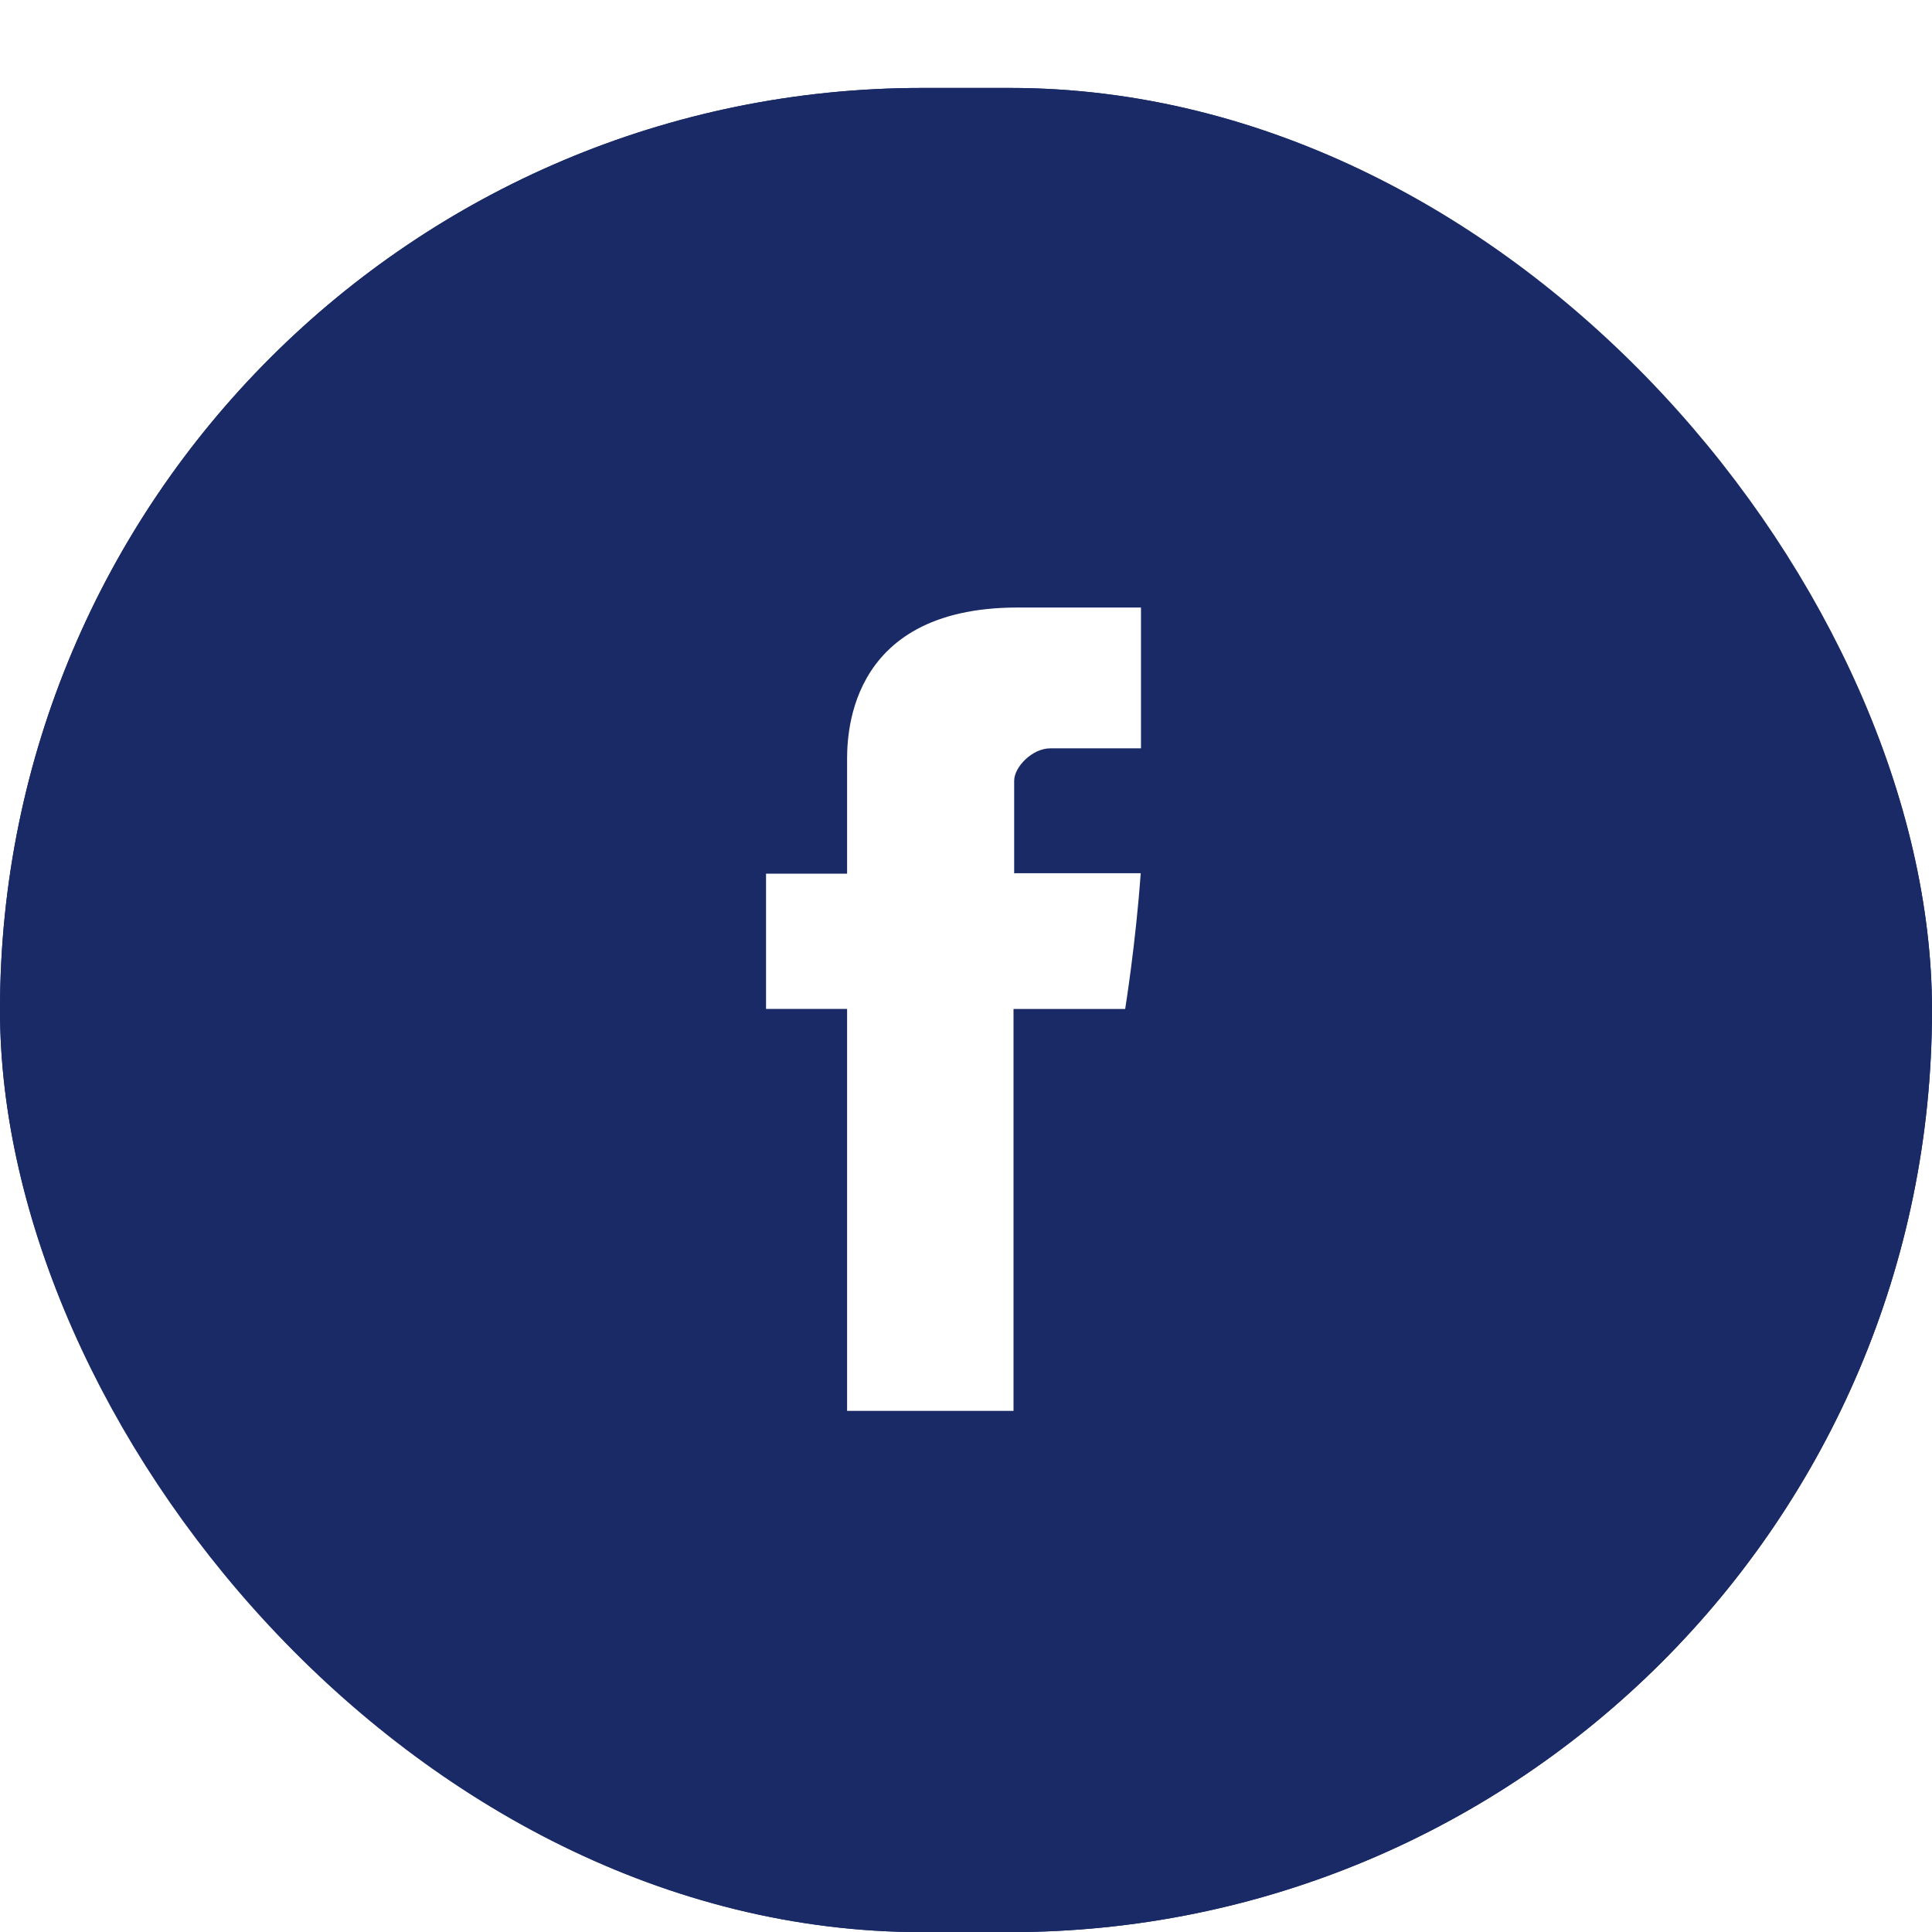 <svg width="44" height="44" viewBox="0 0 44 44" fill="none" xmlns="http://www.w3.org/2000/svg">
<g filter="url(#filter0_d_88_28764)">
<rect y="0.003" width="44" height="42" rx="21" fill="#192a67"/>
<rect x="0.5" y="0.503" width="43" height="41" rx="20.5" stroke="#192a67"/>
<path d="M19.292 15.379V17.898H17.446V20.978H19.292V30.132H23.082V20.979H25.625C25.625 20.979 25.864 19.503 25.979 17.887H23.097V15.781C23.097 15.466 23.51 15.043 23.919 15.043H25.985V11.836H23.176C19.198 11.836 19.292 14.919 19.292 15.379Z" fill="white"/>
</g>
<defs>
<filter id="filter0_d_88_28764" x="0" y="0.003" width="44" height="44" filterUnits="userSpaceOnUse" color-interpolation-filters="sRGB">
<feFlood flood-opacity="0" result="BackgroundImageFix"/>
<feColorMatrix in="SourceAlpha" type="matrix" values="0 0 0 0 0 0 0 0 0 0 0 0 0 0 0 0 0 0 127 0" result="hardAlpha"/>
<feOffset dy="2"/>
<feColorMatrix type="matrix" values="0 0 0 0 0 0 0 0 0 0 0 0 0 0 0 0 0 0 0.043 0"/>
<feBlend mode="normal" in2="BackgroundImageFix" result="effect1_dropShadow_88_28764"/>
<feBlend mode="normal" in="SourceGraphic" in2="effect1_dropShadow_88_28764" result="shape"/>
</filter>
</defs>
</svg>
